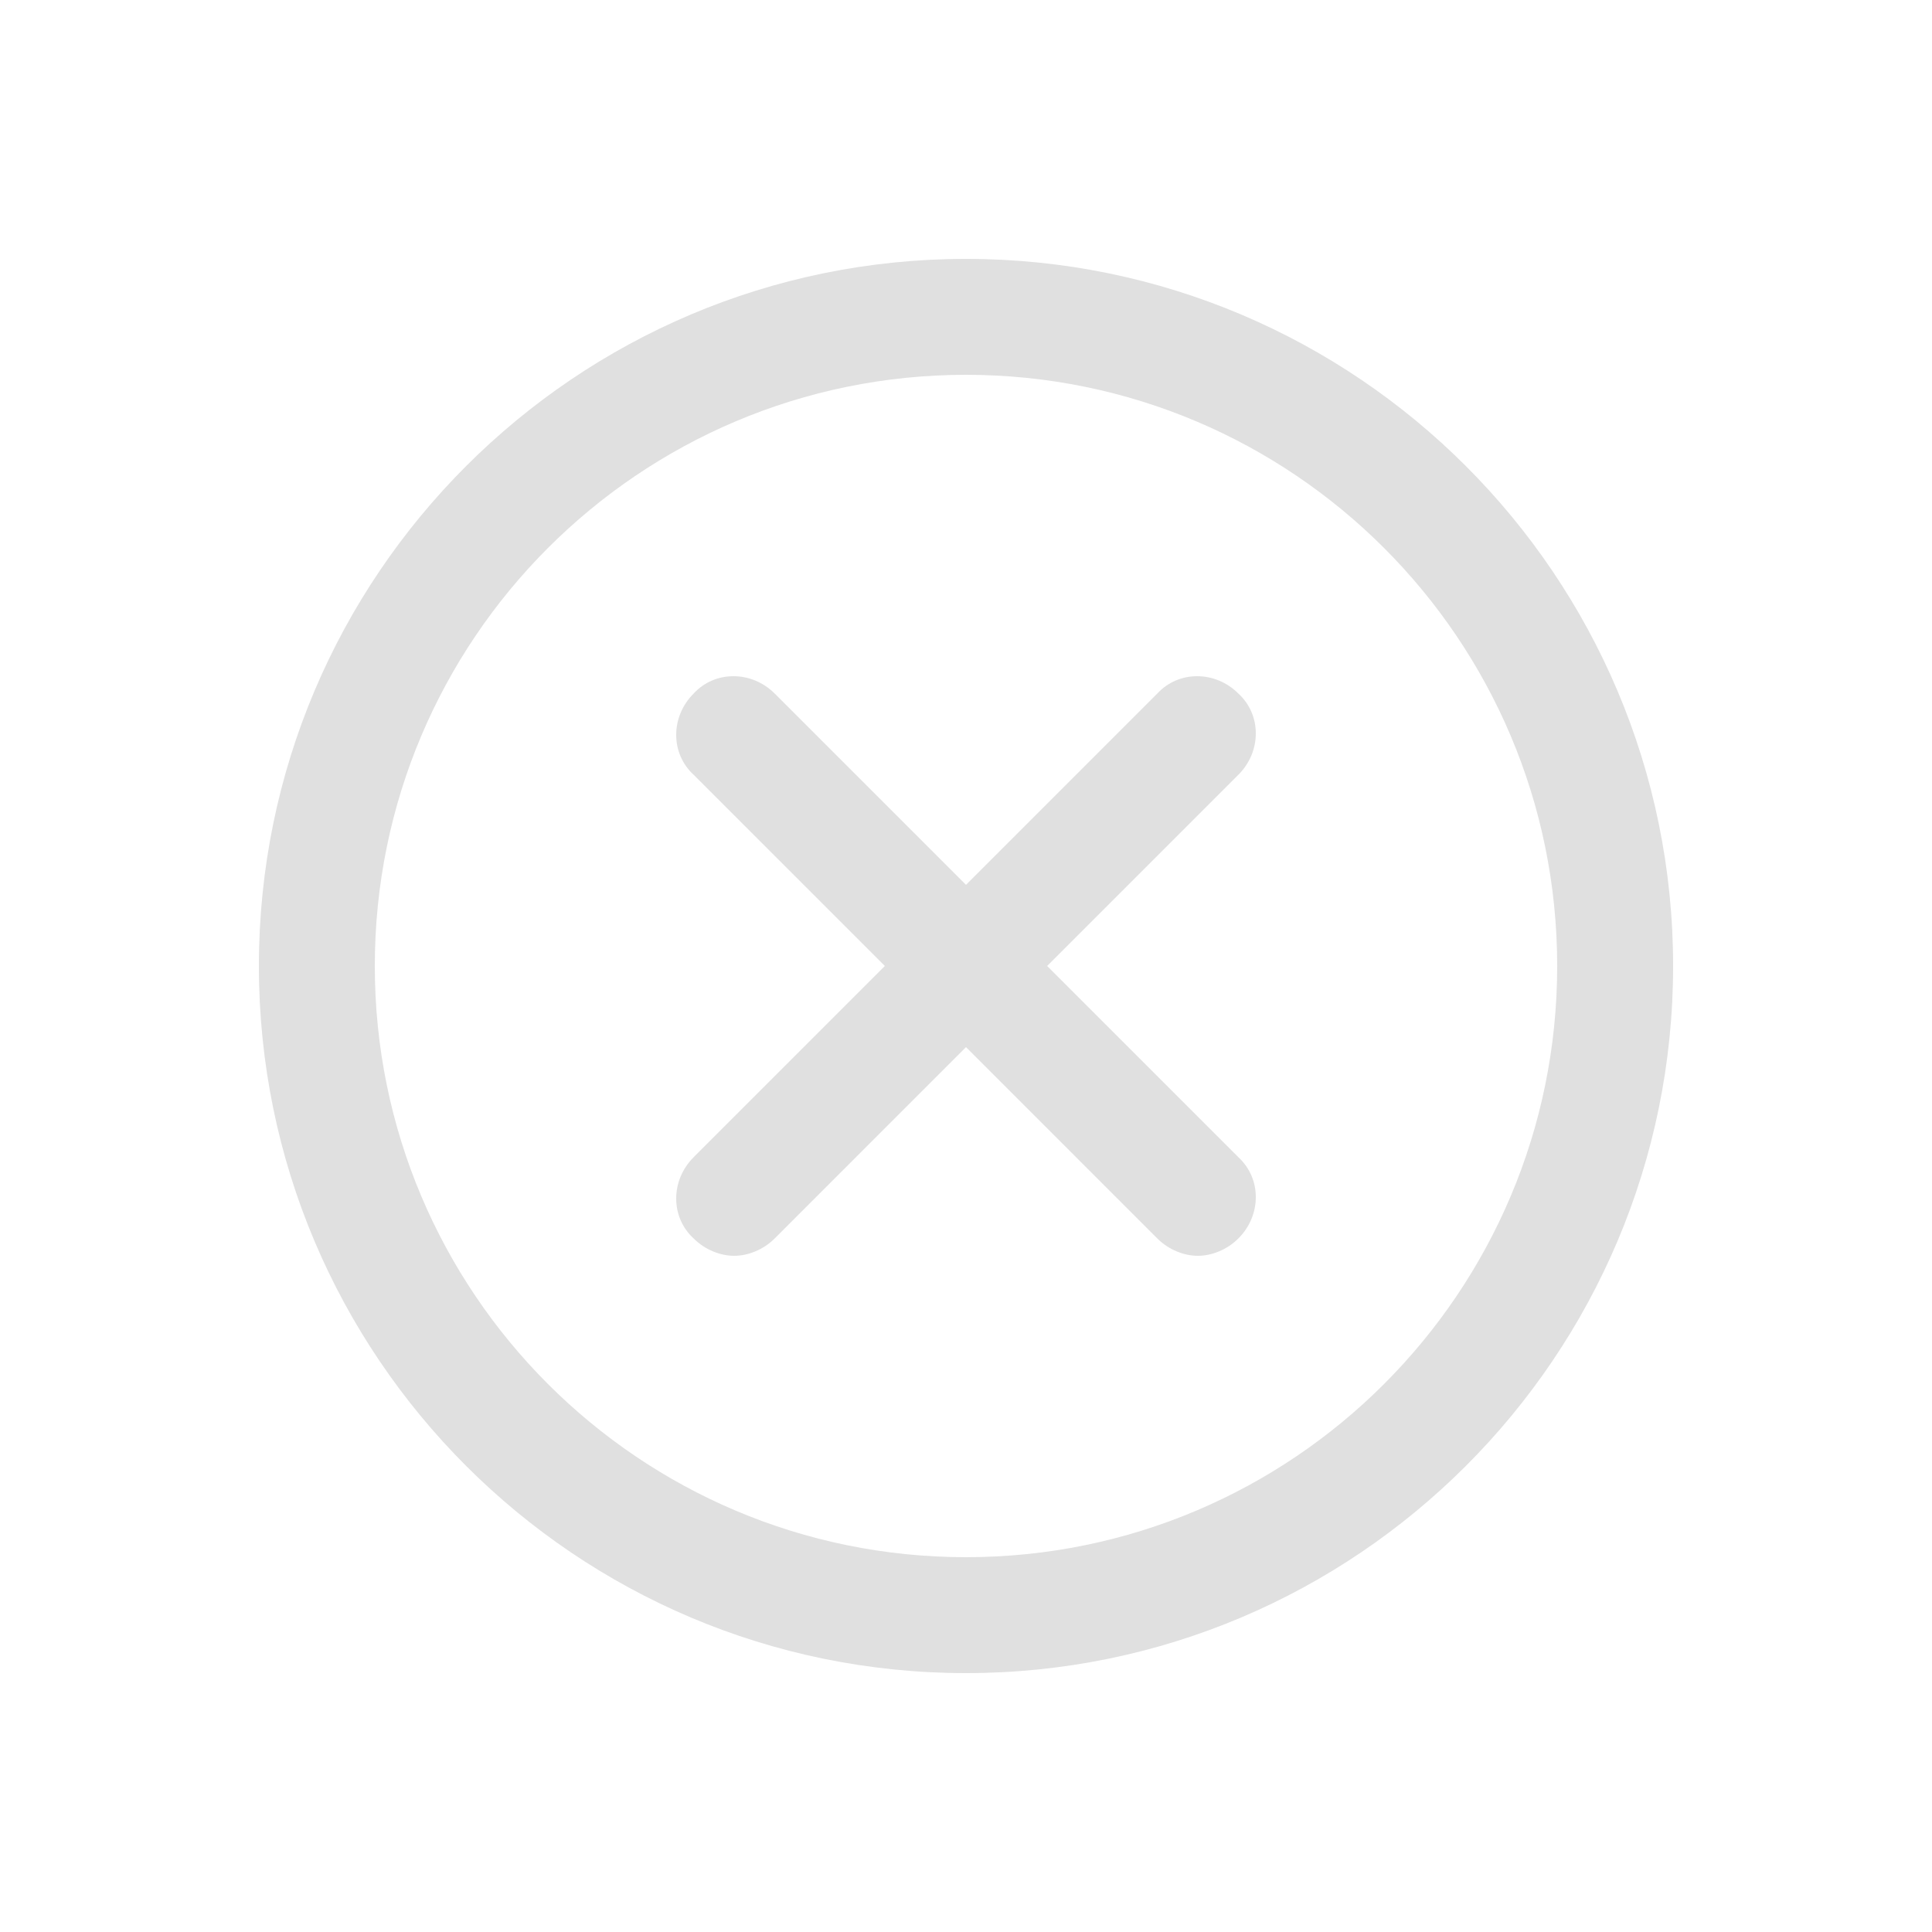 <?xml version="1.0" encoding="UTF-8" standalone="no"?>
<svg
   xmlns:dc="http://purl.org/dc/elements/1.1/"
   xmlns:cc="http://creativecommons.org/ns#"
   xmlns:rdf="http://www.w3.org/1999/02/22-rdf-syntax-ns#"
   xmlns:svg="http://www.w3.org/2000/svg"
   xmlns="http://www.w3.org/2000/svg"
   xmlns:sodipodi="http://sodipodi.sourceforge.net/DTD/sodipodi-0.dtd"
   xmlns:inkscape="http://www.inkscape.org/namespaces/inkscape"
   inkscape:version="1.0beta2 (2b71d25, 2019-12-03)"
   sodipodi:docname="close_white.svg"
   id="svg983"
   xml:space="preserve"
   style="enable-background:new 0 0 100 100;"
   viewBox="0 0 100 100"
   y="0px"
   x="0px"
   version="1.1"><defs
     id="defs987" /><sodipodi:namedview
     inkscape:current-layer="svg983"
     inkscape:window-maximized="0"
     inkscape:window-y="23"
     inkscape:window-x="0"
     inkscape:cy="50"
     inkscape:cx="17.356688"
     inkscape:zoom="3.14"
     showgrid="false"
     id="namedview985"
     inkscape:window-height="664"
     inkscape:window-width="1310"
     inkscape:pageshadow="2"
     inkscape:pageopacity="0"
     guidetolerance="10"
     gridtolerance="10"
     objecttolerance="10"
     borderopacity="1"
     inkscape:document-rotation="0"
     bordercolor="#666666"
     pagecolor="#ffffff" /><g
     style="fill:#e0e0e0;fill-opacity:1"
     id="g981"><path
       style="fill:#e0e0e0;fill-opacity:1"
       id="path977"
       d="M50,86.6c20.2,0,36.6-16.4,36.6-36.6c0-20.2-16.4-36.6-36.6-36.6S13.4,29.8,13.4,50C13.4,70.2,29.8,86.6,50,86.6z M50,19.4   c16.9,0,30.6,13.7,30.6,30.6c0,16.9-13.7,30.6-30.6,30.6S19.4,66.9,19.4,50C19.4,33.1,33.1,19.4,50,19.4z" /><path
       style="fill:#e0e0e0;fill-opacity:1"
       id="path979"
       d="M35.9,64.1c0.6,0.6,1.4,0.9,2.1,0.9s1.5-0.3,2.1-0.9l9.9-9.9l9.9,9.9c0.6,0.6,1.4,0.9,2.1,0.9s1.5-0.3,2.1-0.9   c1.2-1.2,1.2-3.1,0-4.2L54.2,50l9.9-9.9c1.2-1.2,1.2-3.1,0-4.2c-1.2-1.2-3.1-1.2-4.2,0L50,45.8l-9.9-9.9c-1.2-1.2-3.1-1.2-4.2,0   c-1.2,1.2-1.2,3.1,0,4.2l9.9,9.9l-9.9,9.9C34.7,61.1,34.7,63,35.9,64.1z" /></g></svg>
